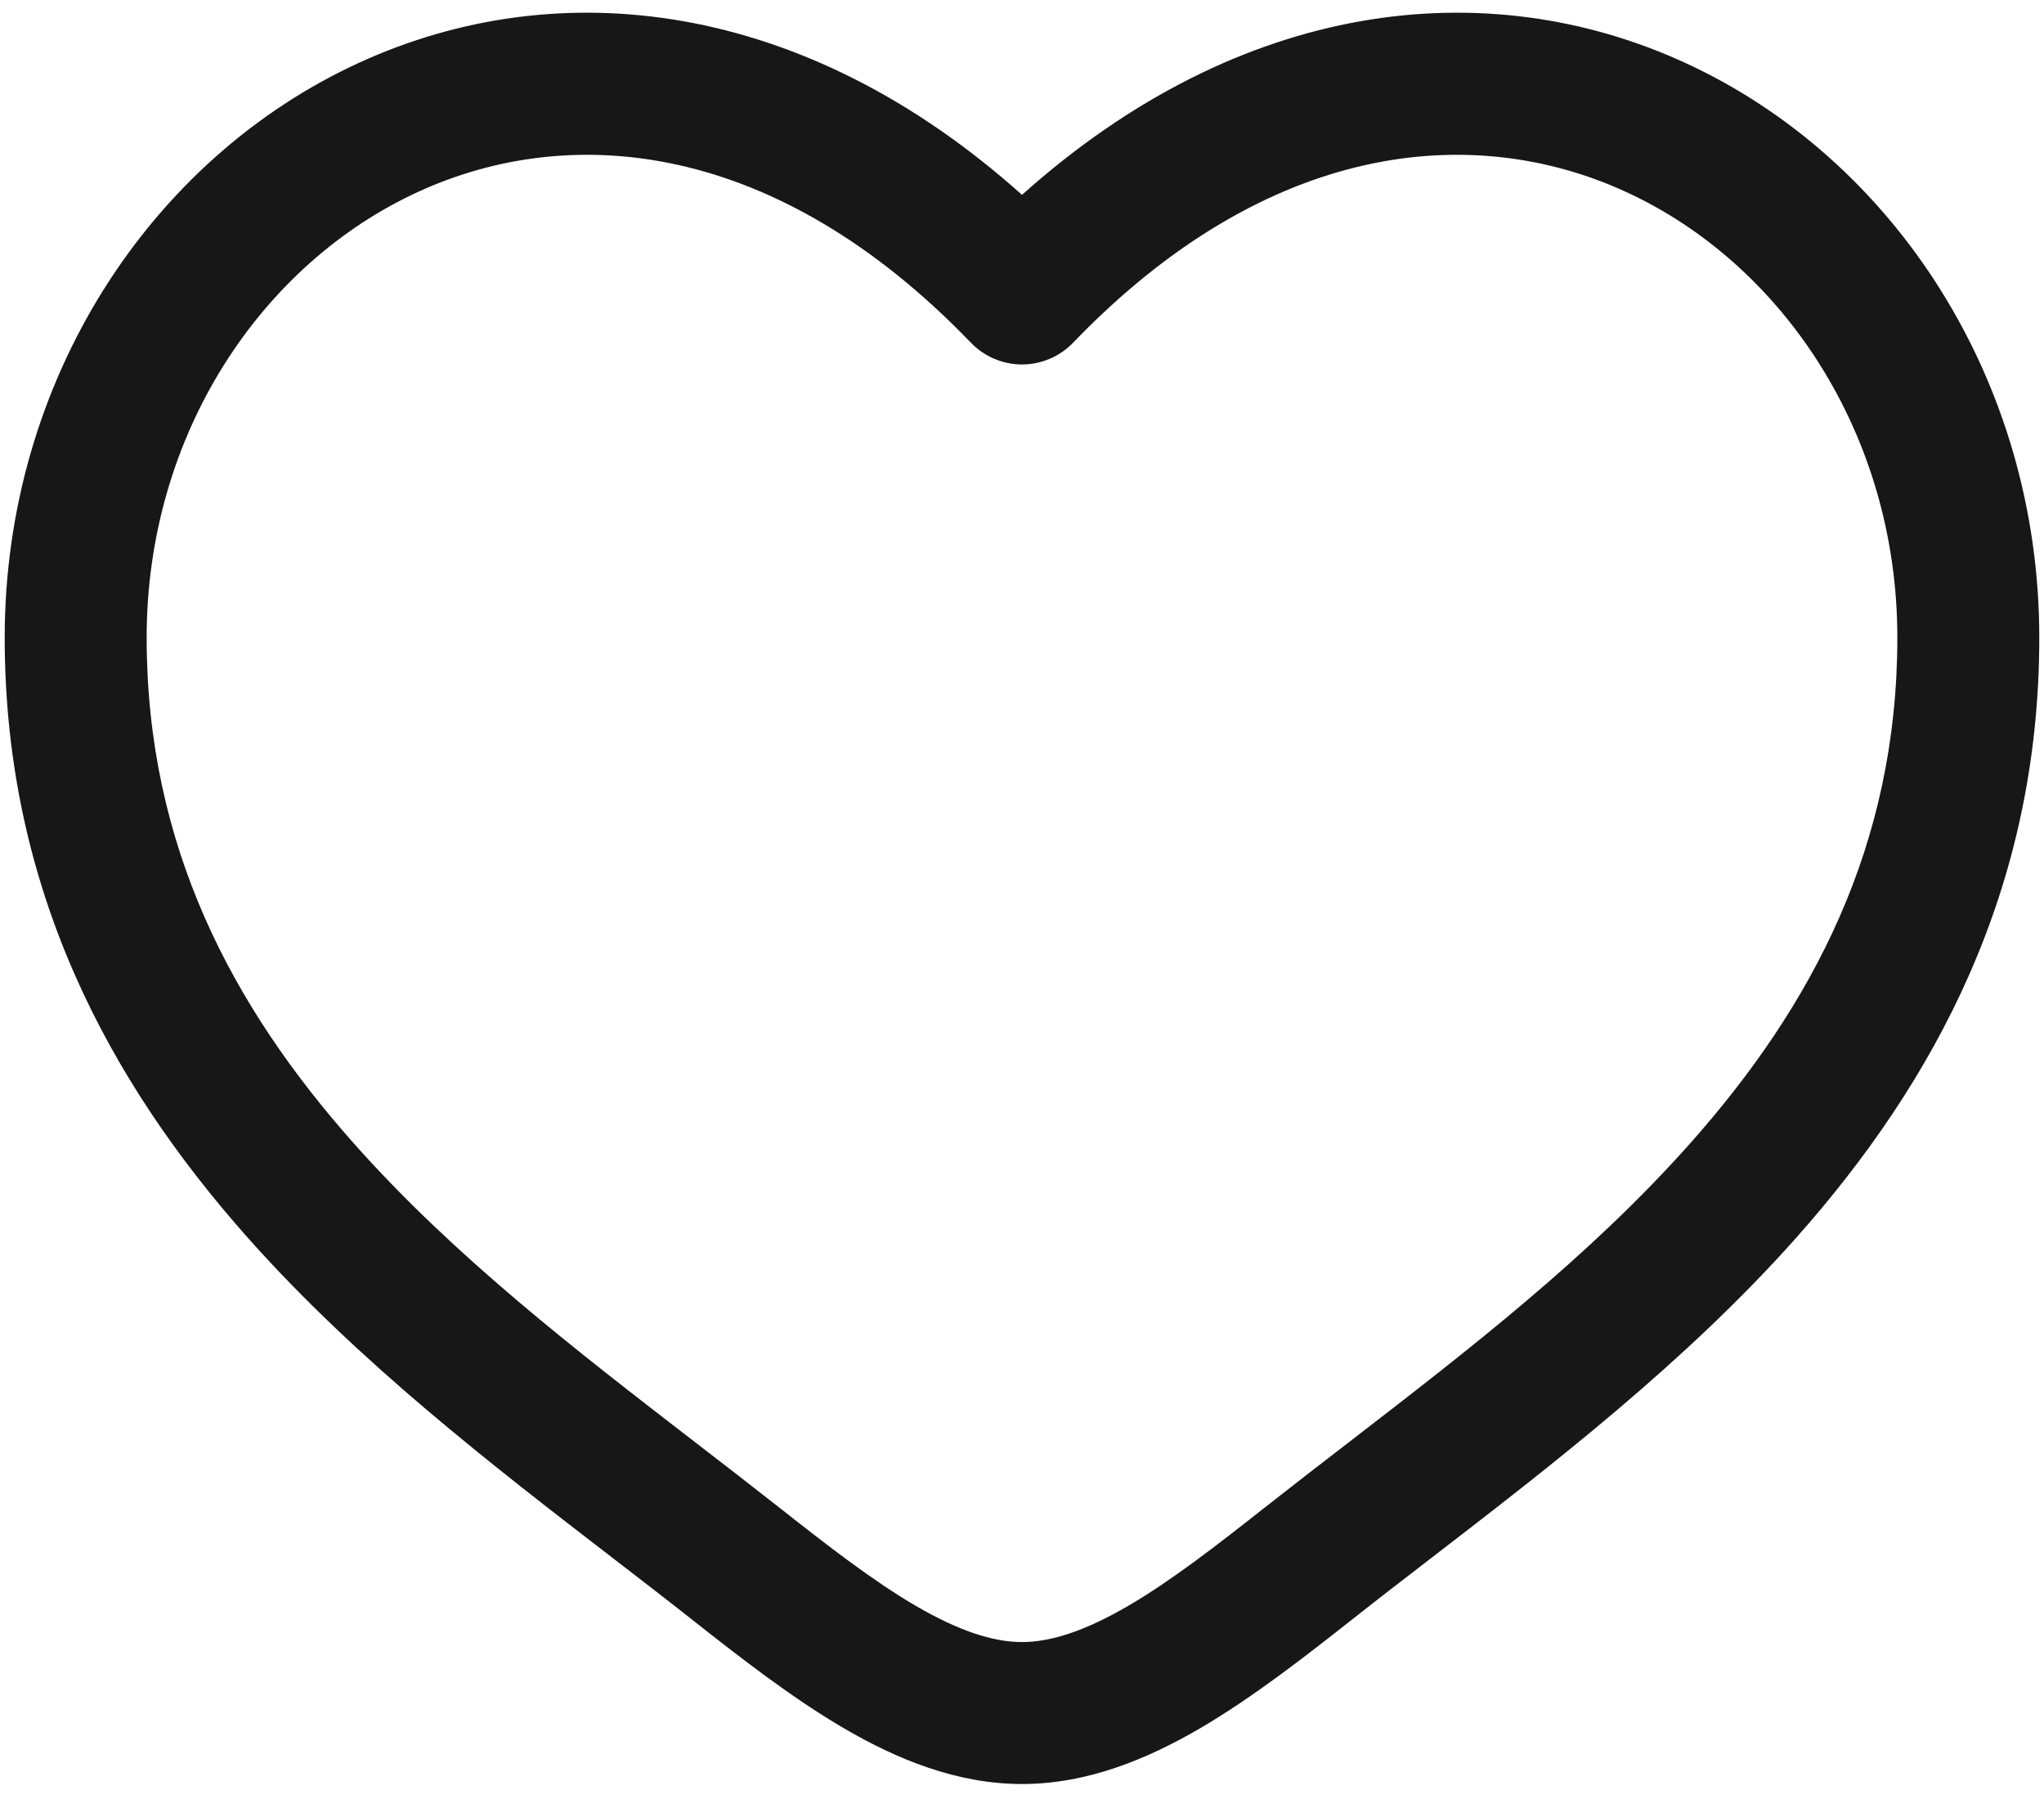 <svg width="36" height="32" viewBox="0 0 36 32" fill="none" xmlns="http://www.w3.org/2000/svg">
<path fill-rule="evenodd" clip-rule="evenodd" d="M7.374 3.374C4.609 4.637 2.583 7.644 2.583 11.228C2.583 14.891 4.082 17.714 6.23 20.133C8.001 22.127 10.145 23.779 12.235 25.391C12.732 25.774 13.225 26.154 13.71 26.536C14.587 27.227 15.369 27.834 16.123 28.275C16.877 28.715 17.484 28.916 18 28.916C18.516 28.916 19.123 28.715 19.877 28.275C20.631 27.834 21.413 27.227 22.29 26.536C22.775 26.154 23.268 25.774 23.765 25.391C25.855 23.779 27.999 22.127 29.769 20.133C31.918 17.714 33.417 14.891 33.417 11.228C33.417 7.644 31.391 4.637 28.626 3.374C25.94 2.146 22.331 2.471 18.901 6.034C18.665 6.279 18.34 6.418 18 6.418C17.66 6.418 17.335 6.279 17.099 6.034C13.669 2.471 10.06 2.146 7.374 3.374ZM18 3.431C14.146 -0.016 9.832 -0.499 6.335 1.1C2.641 2.788 0.083 6.708 0.083 11.228C0.083 15.671 1.934 19.06 4.361 21.793C6.305 23.981 8.684 25.813 10.785 27.431C11.261 27.797 11.723 28.153 12.162 28.5C13.016 29.173 13.932 29.89 14.861 30.433C15.79 30.976 16.849 31.416 18 31.416C19.151 31.416 20.21 30.976 21.139 30.433C22.067 29.89 22.984 29.173 23.838 28.5C24.277 28.153 24.739 27.797 25.215 27.431C27.316 25.813 29.695 23.981 31.639 21.793C34.066 19.06 35.917 15.671 35.917 11.228C35.917 6.708 33.359 2.788 29.665 1.1C26.168 -0.499 21.853 -0.016 18 3.431Z" fill="#171717"/>
</svg>
